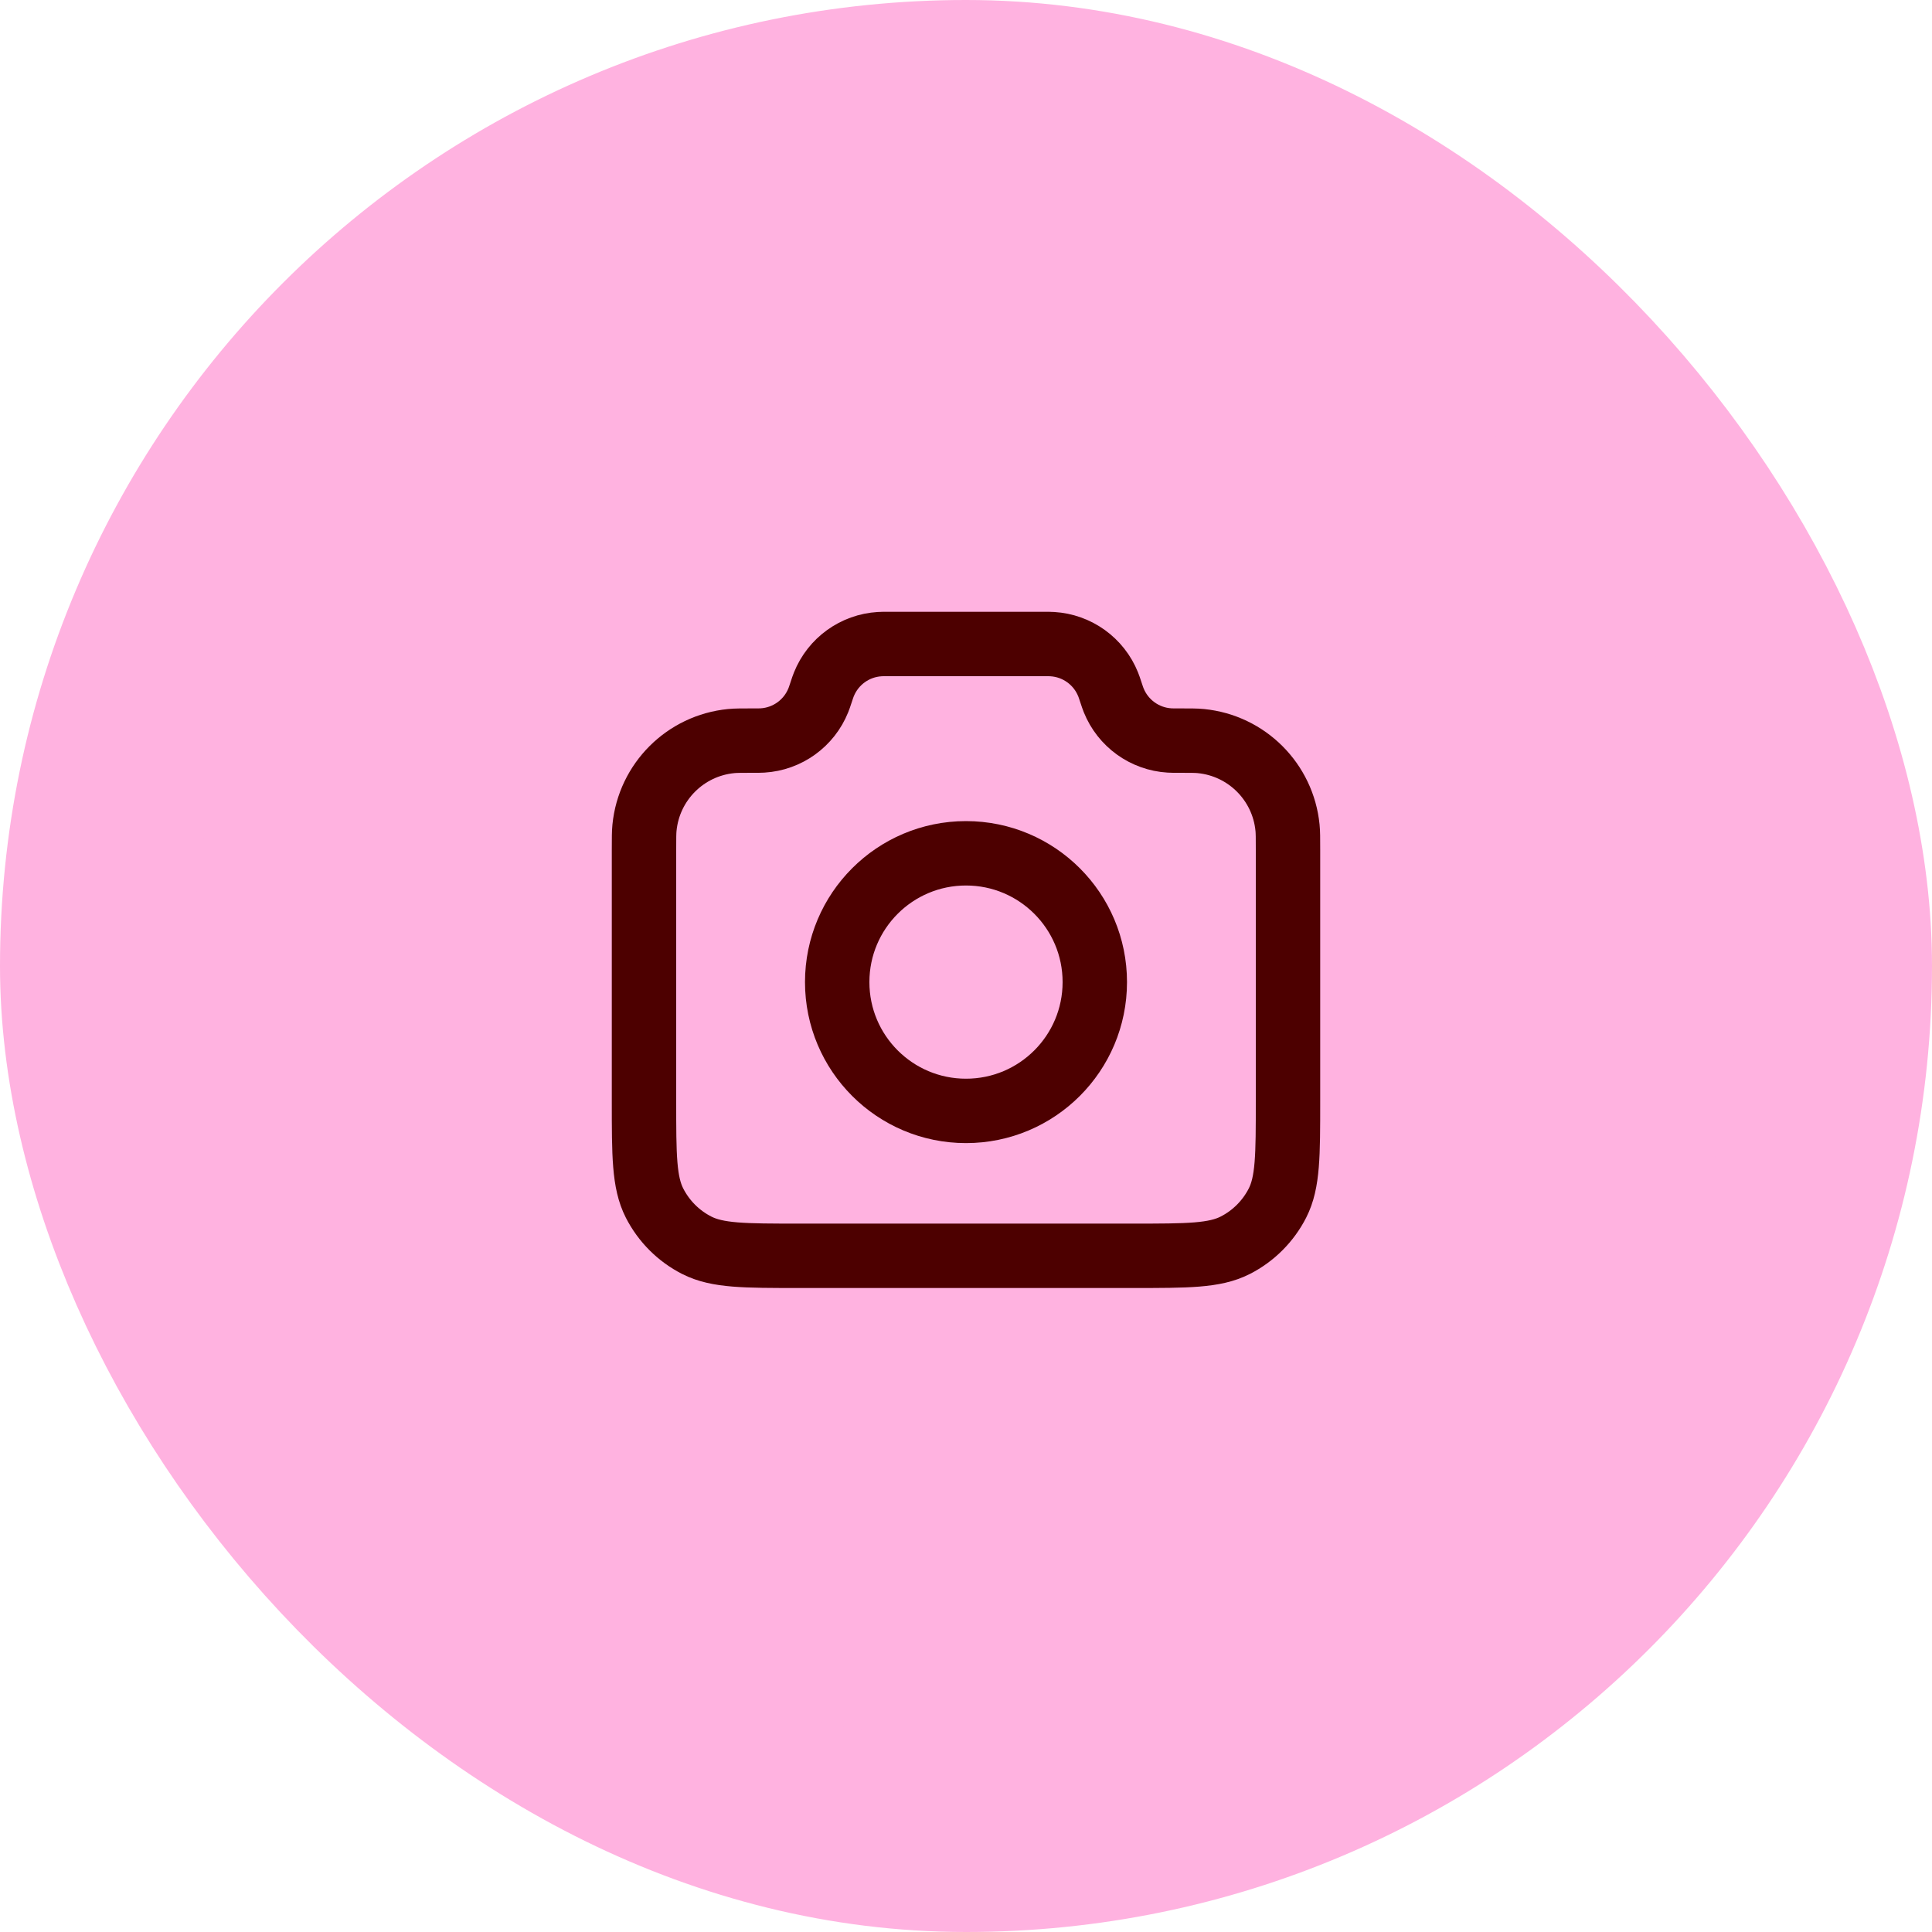 <svg width="60" height="60" viewBox="0 0 60 60" fill="none" xmlns="http://www.w3.org/2000/svg">
<rect x="3" y="3" width="54" height="54" rx="27" fill="#FFB2E0"/>
<path d="M20 26.377C20 26.027 20 25.852 20.015 25.704C20.156 24.281 21.281 23.156 22.704 23.015C22.852 23 23.036 23 23.406 23C23.548 23 23.619 23 23.679 22.996C24.451 22.95 25.126 22.463 25.414 21.746C25.437 21.69 25.458 21.627 25.5 21.5C25.542 21.373 25.563 21.31 25.586 21.254C25.874 20.537 26.549 20.05 27.321 20.004C27.381 20 27.448 20 27.581 20H32.419C32.552 20 32.619 20 32.679 20.004C33.451 20.05 34.126 20.537 34.414 21.254C34.437 21.31 34.458 21.373 34.5 21.5C34.542 21.627 34.563 21.69 34.586 21.746C34.874 22.463 35.549 22.95 36.321 22.996C36.381 23 36.452 23 36.594 23C36.964 23 37.148 23 37.296 23.015C38.719 23.156 39.844 24.281 39.985 25.704C40 25.852 40 26.027 40 26.377V34.2C40 35.88 40 36.72 39.673 37.362C39.385 37.926 38.926 38.385 38.362 38.673C37.72 39 36.88 39 35.2 39H24.8C23.12 39 22.28 39 21.638 38.673C21.073 38.385 20.615 37.926 20.327 37.362C20 36.72 20 35.88 20 34.2V26.377Z" stroke="#4D0000" stroke-width="2" stroke-linecap="round" stroke-linejoin="round"/>
<path d="M30 34.5C32.209 34.5 34 32.709 34 30.5C34 28.291 32.209 26.5 30 26.5C27.791 26.5 26 28.291 26 30.5C26 32.709 27.791 34.5 30 34.5Z" stroke="#4D0000" stroke-width="2" stroke-linecap="round" stroke-linejoin="round"/>
<rect x="3" y="3" width="54" height="54" rx="27" stroke="#FFB2E0" stroke-width="6"/>
</svg>
